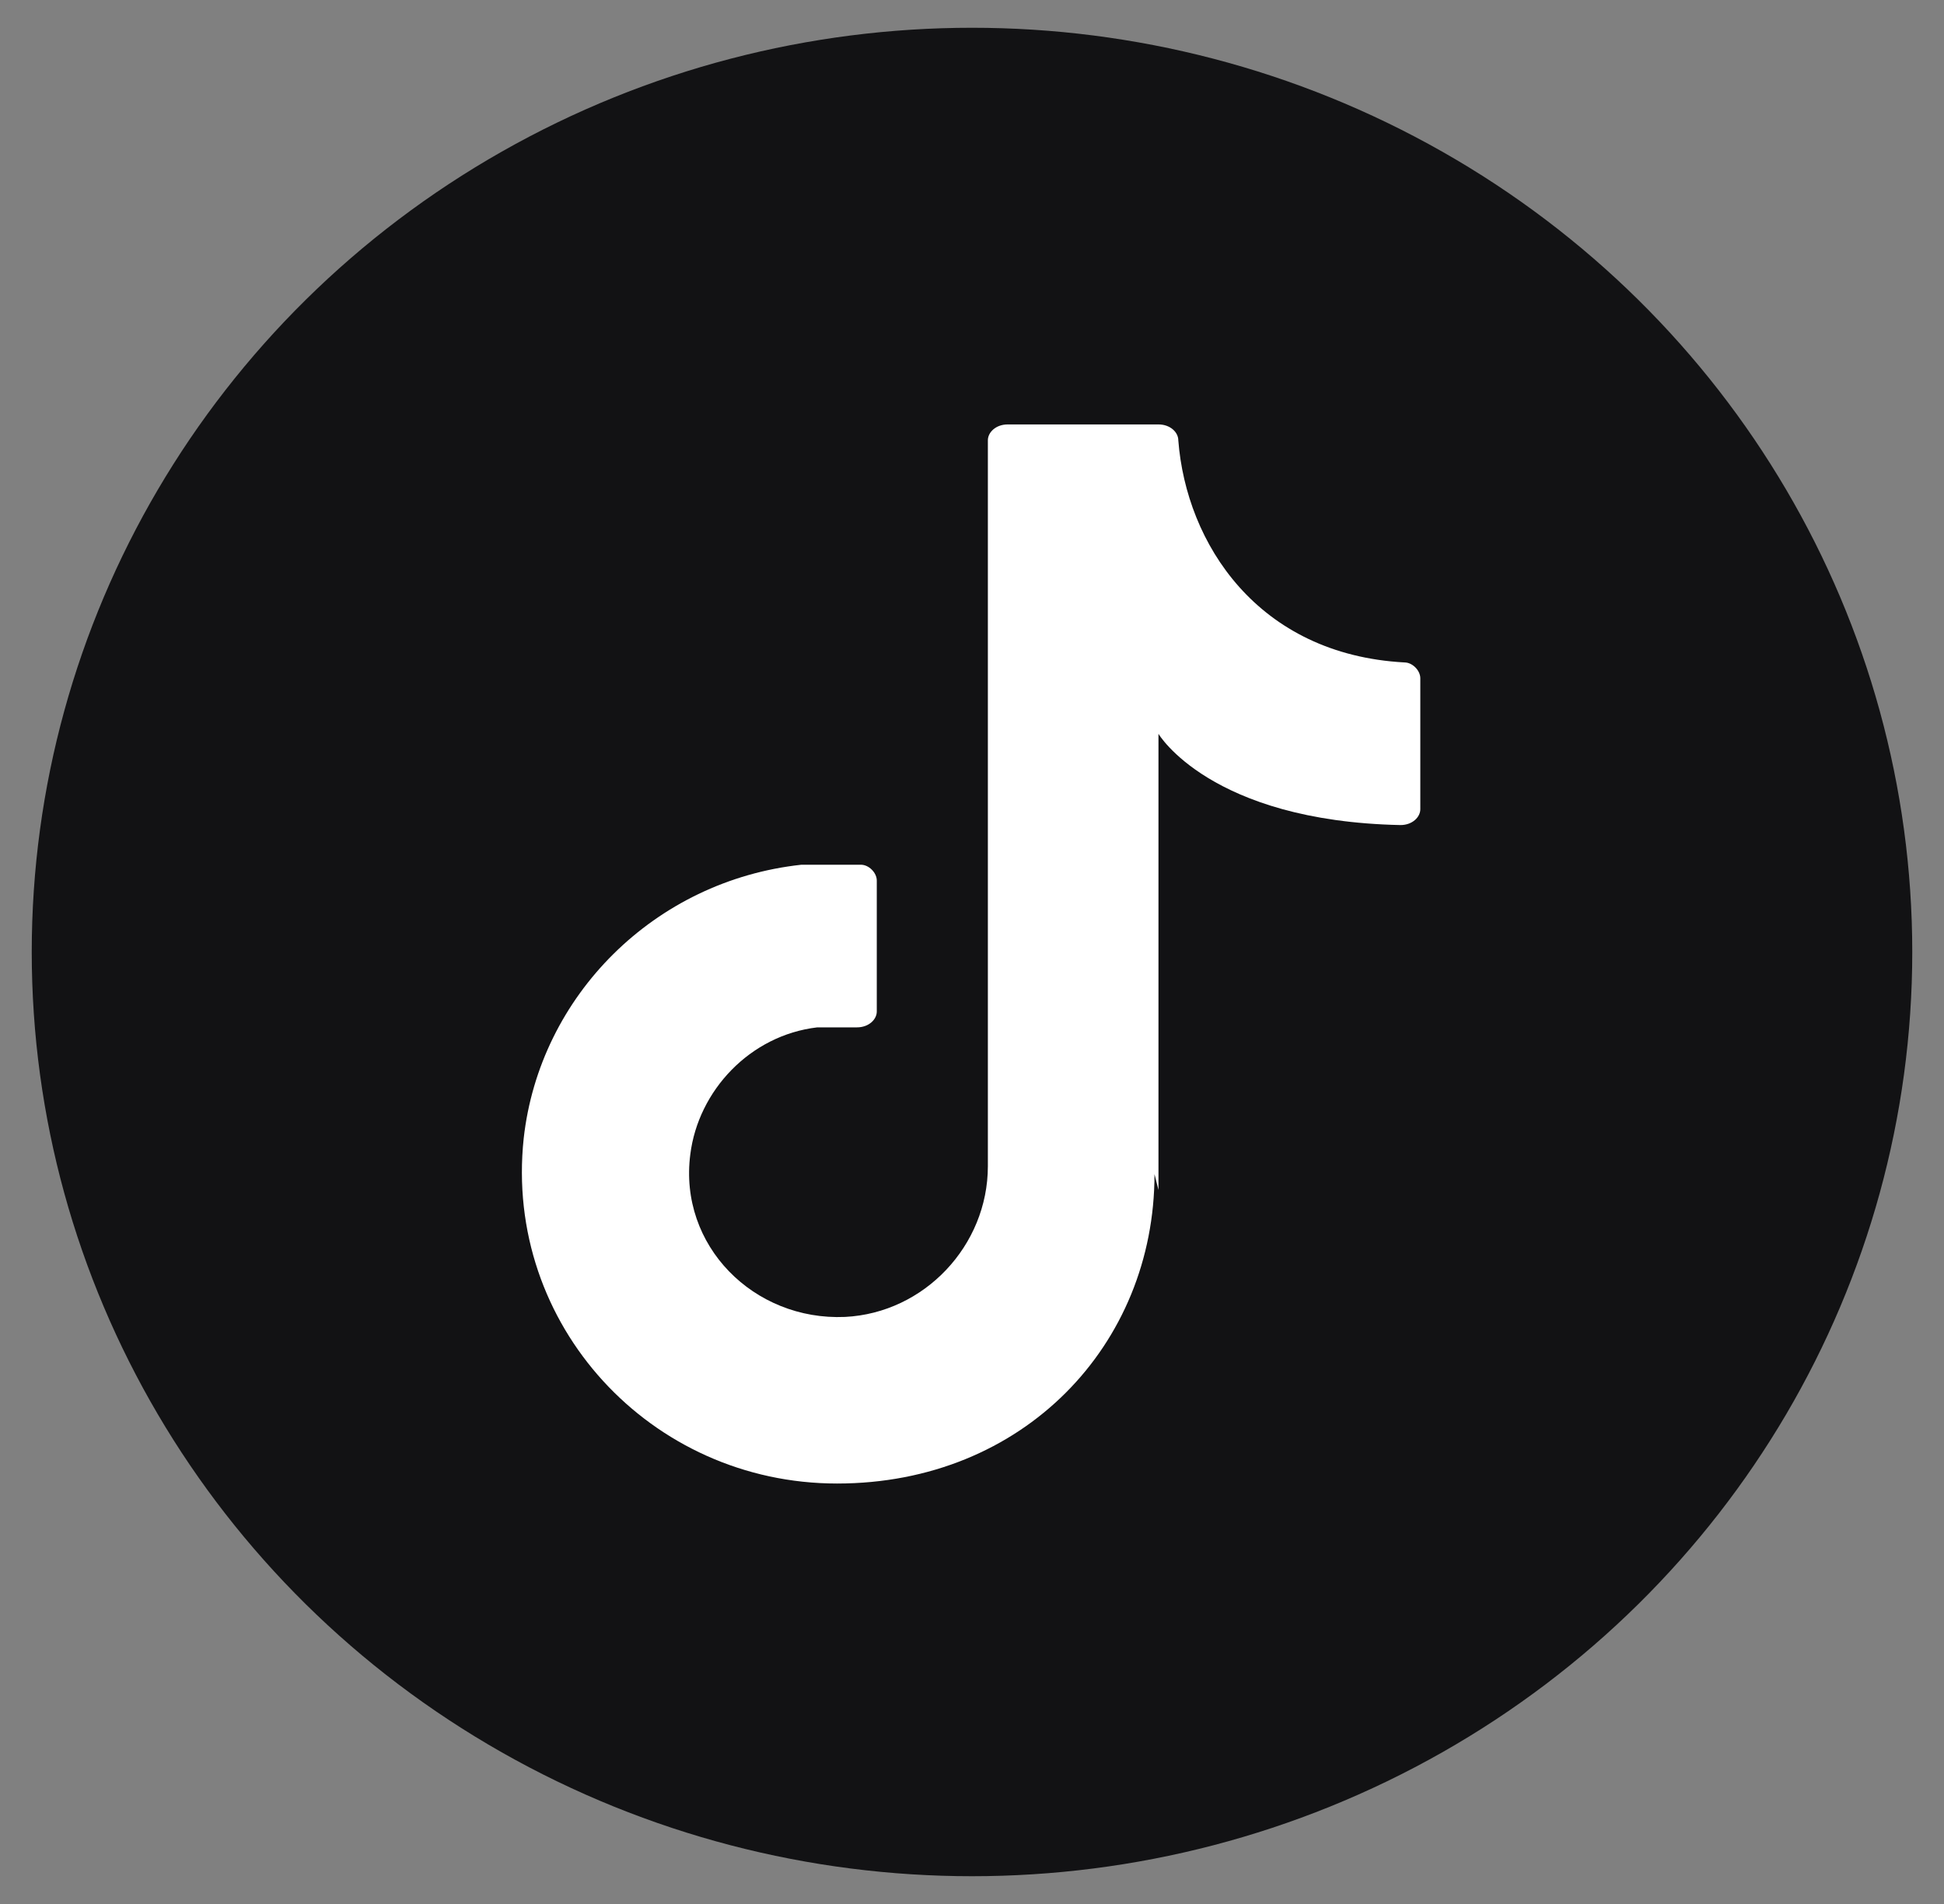 <?xml version="1.0" encoding="UTF-8"?>
<svg id="Layer_1" xmlns="http://www.w3.org/2000/svg" version="1.1" viewBox="0 0 49 48">
  <rect x="0" y="0" width="49" height="48" fill="#808080" stroke="none"/>
  <!-- Generator: Adobe Illustrator 29.0.0, SVG Export Plug-In . SVG Version: 2.1.0 Build 186)  -->
  <defs>
    <style>
      .st0 {
        fill: #121214;
      }

      .st1 {
        fill: #fff;
      }
    </style>
  </defs>
  <ellipse class="st0" cx="24.5" cy="24" rx="23.7" ry="23.3"/>
  <path class="st1" d="M29.2,30v-11.5s1.3,2.2,6.1,2.3c.3,0,.5-.2.5-.4v-3.3c0-.2-.2-.4-.4-.4-3.7-.2-5.5-3-5.7-5.6,0-.2-.2-.4-.5-.4h-3.8c-.3,0-.5.2-.5.4v18.3c0,2-1.6,3.7-3.6,3.8-2.3.1-4.2-1.8-3.9-4.1.2-1.6,1.5-3,3.2-3.2.3,0,.7,0,1,0,.3,0,.5-.2.5-.4v-3.3c0-.2-.2-.4-.4-.4-.5,0-1,0-1.5,0-3.7.4-6.6,3.3-7,6.9-.5,4.7,3.2,8.7,7.9,8.7s8-3.5,8-7.8"/>
</svg>